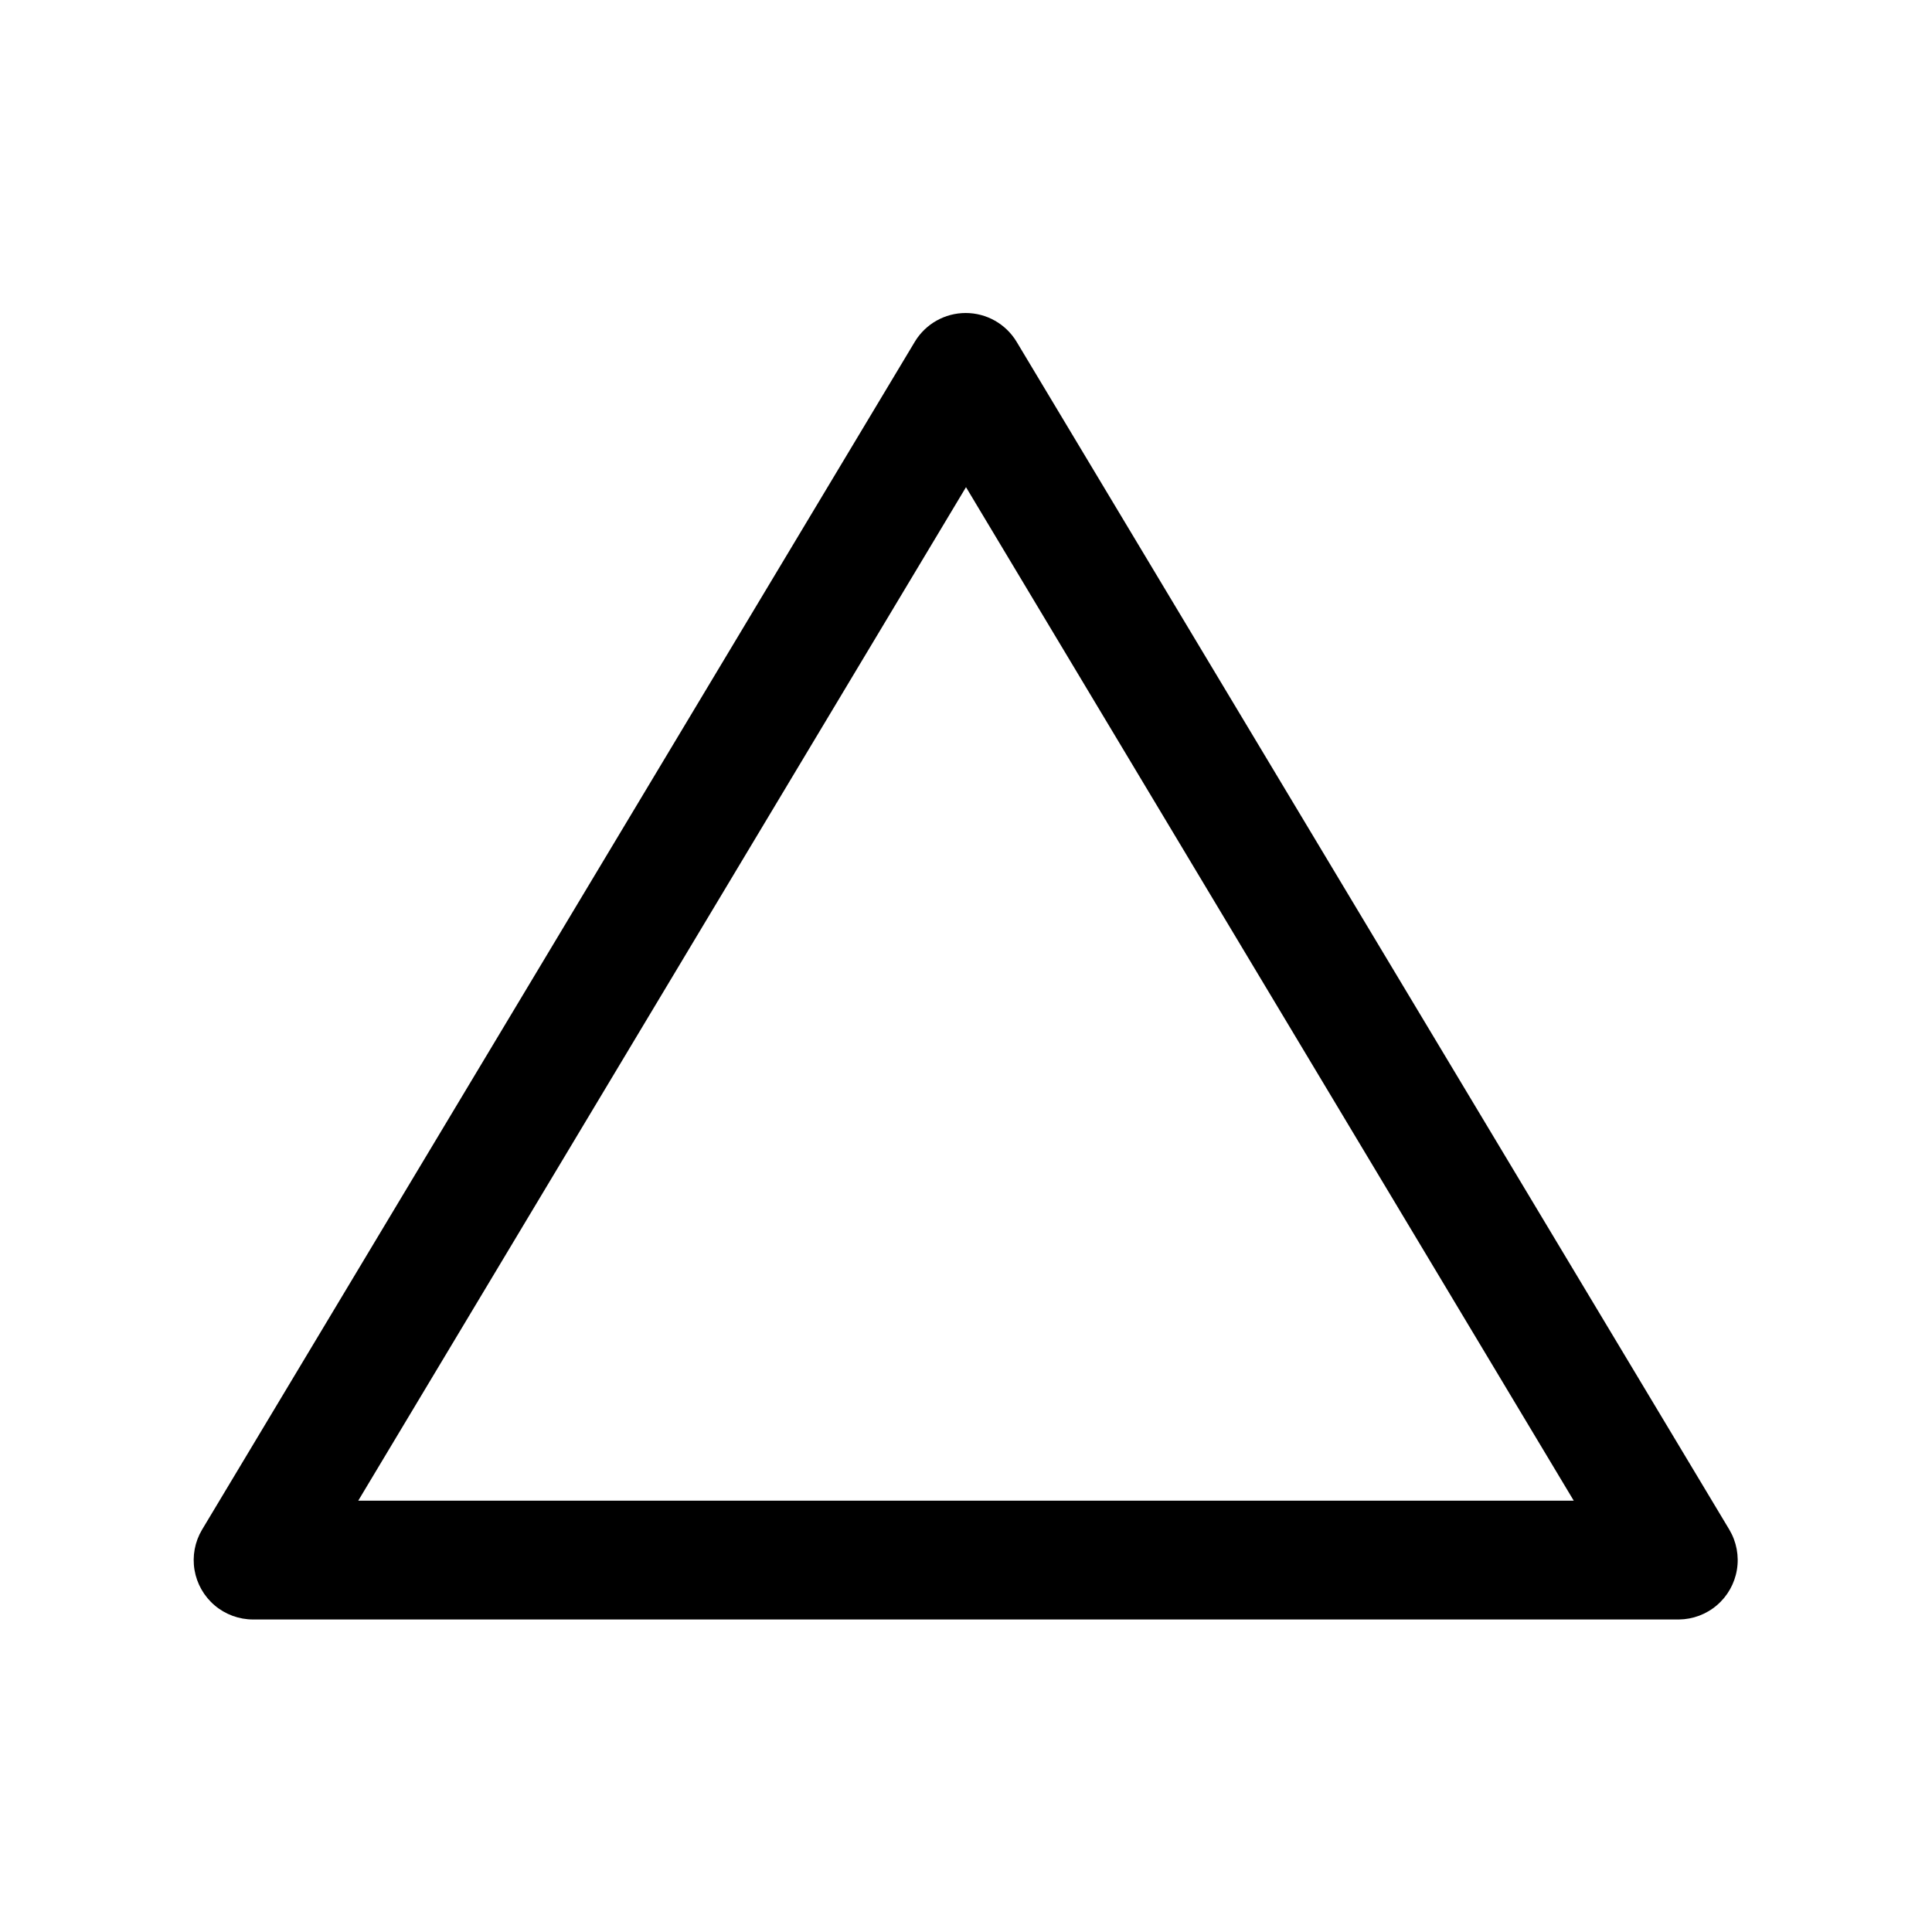 <?xml version="1.0" encoding="UTF-8"?>
<!-- Uploaded to: ICON Repo, www.iconrepo.com, Generator: ICON Repo Mixer Tools -->
<svg fill="#000000" width="800px" height="800px" version="1.1" viewBox="144 144 512 512" xmlns="http://www.w3.org/2000/svg">
 <path d="m588.93 573.18h-377.86c-3.723 0-7.324-1.32-10.164-3.723-2.844-2.406-4.742-5.738-5.359-9.41-0.617-3.668 0.086-7.441 1.984-10.641l188.93-314.88h-0.004c2.856-4.703 7.961-7.578 13.461-7.578 5.504 0 10.609 2.875 13.465 7.578l188.93 314.88h-0.004c1.891 3.184 2.594 6.938 1.992 10.59-0.602 3.656-2.473 6.981-5.285 9.391-2.812 2.414-6.383 3.754-10.09 3.793zm-349.99-31.488h322.12l-161.06-268.59z"/>
</svg>